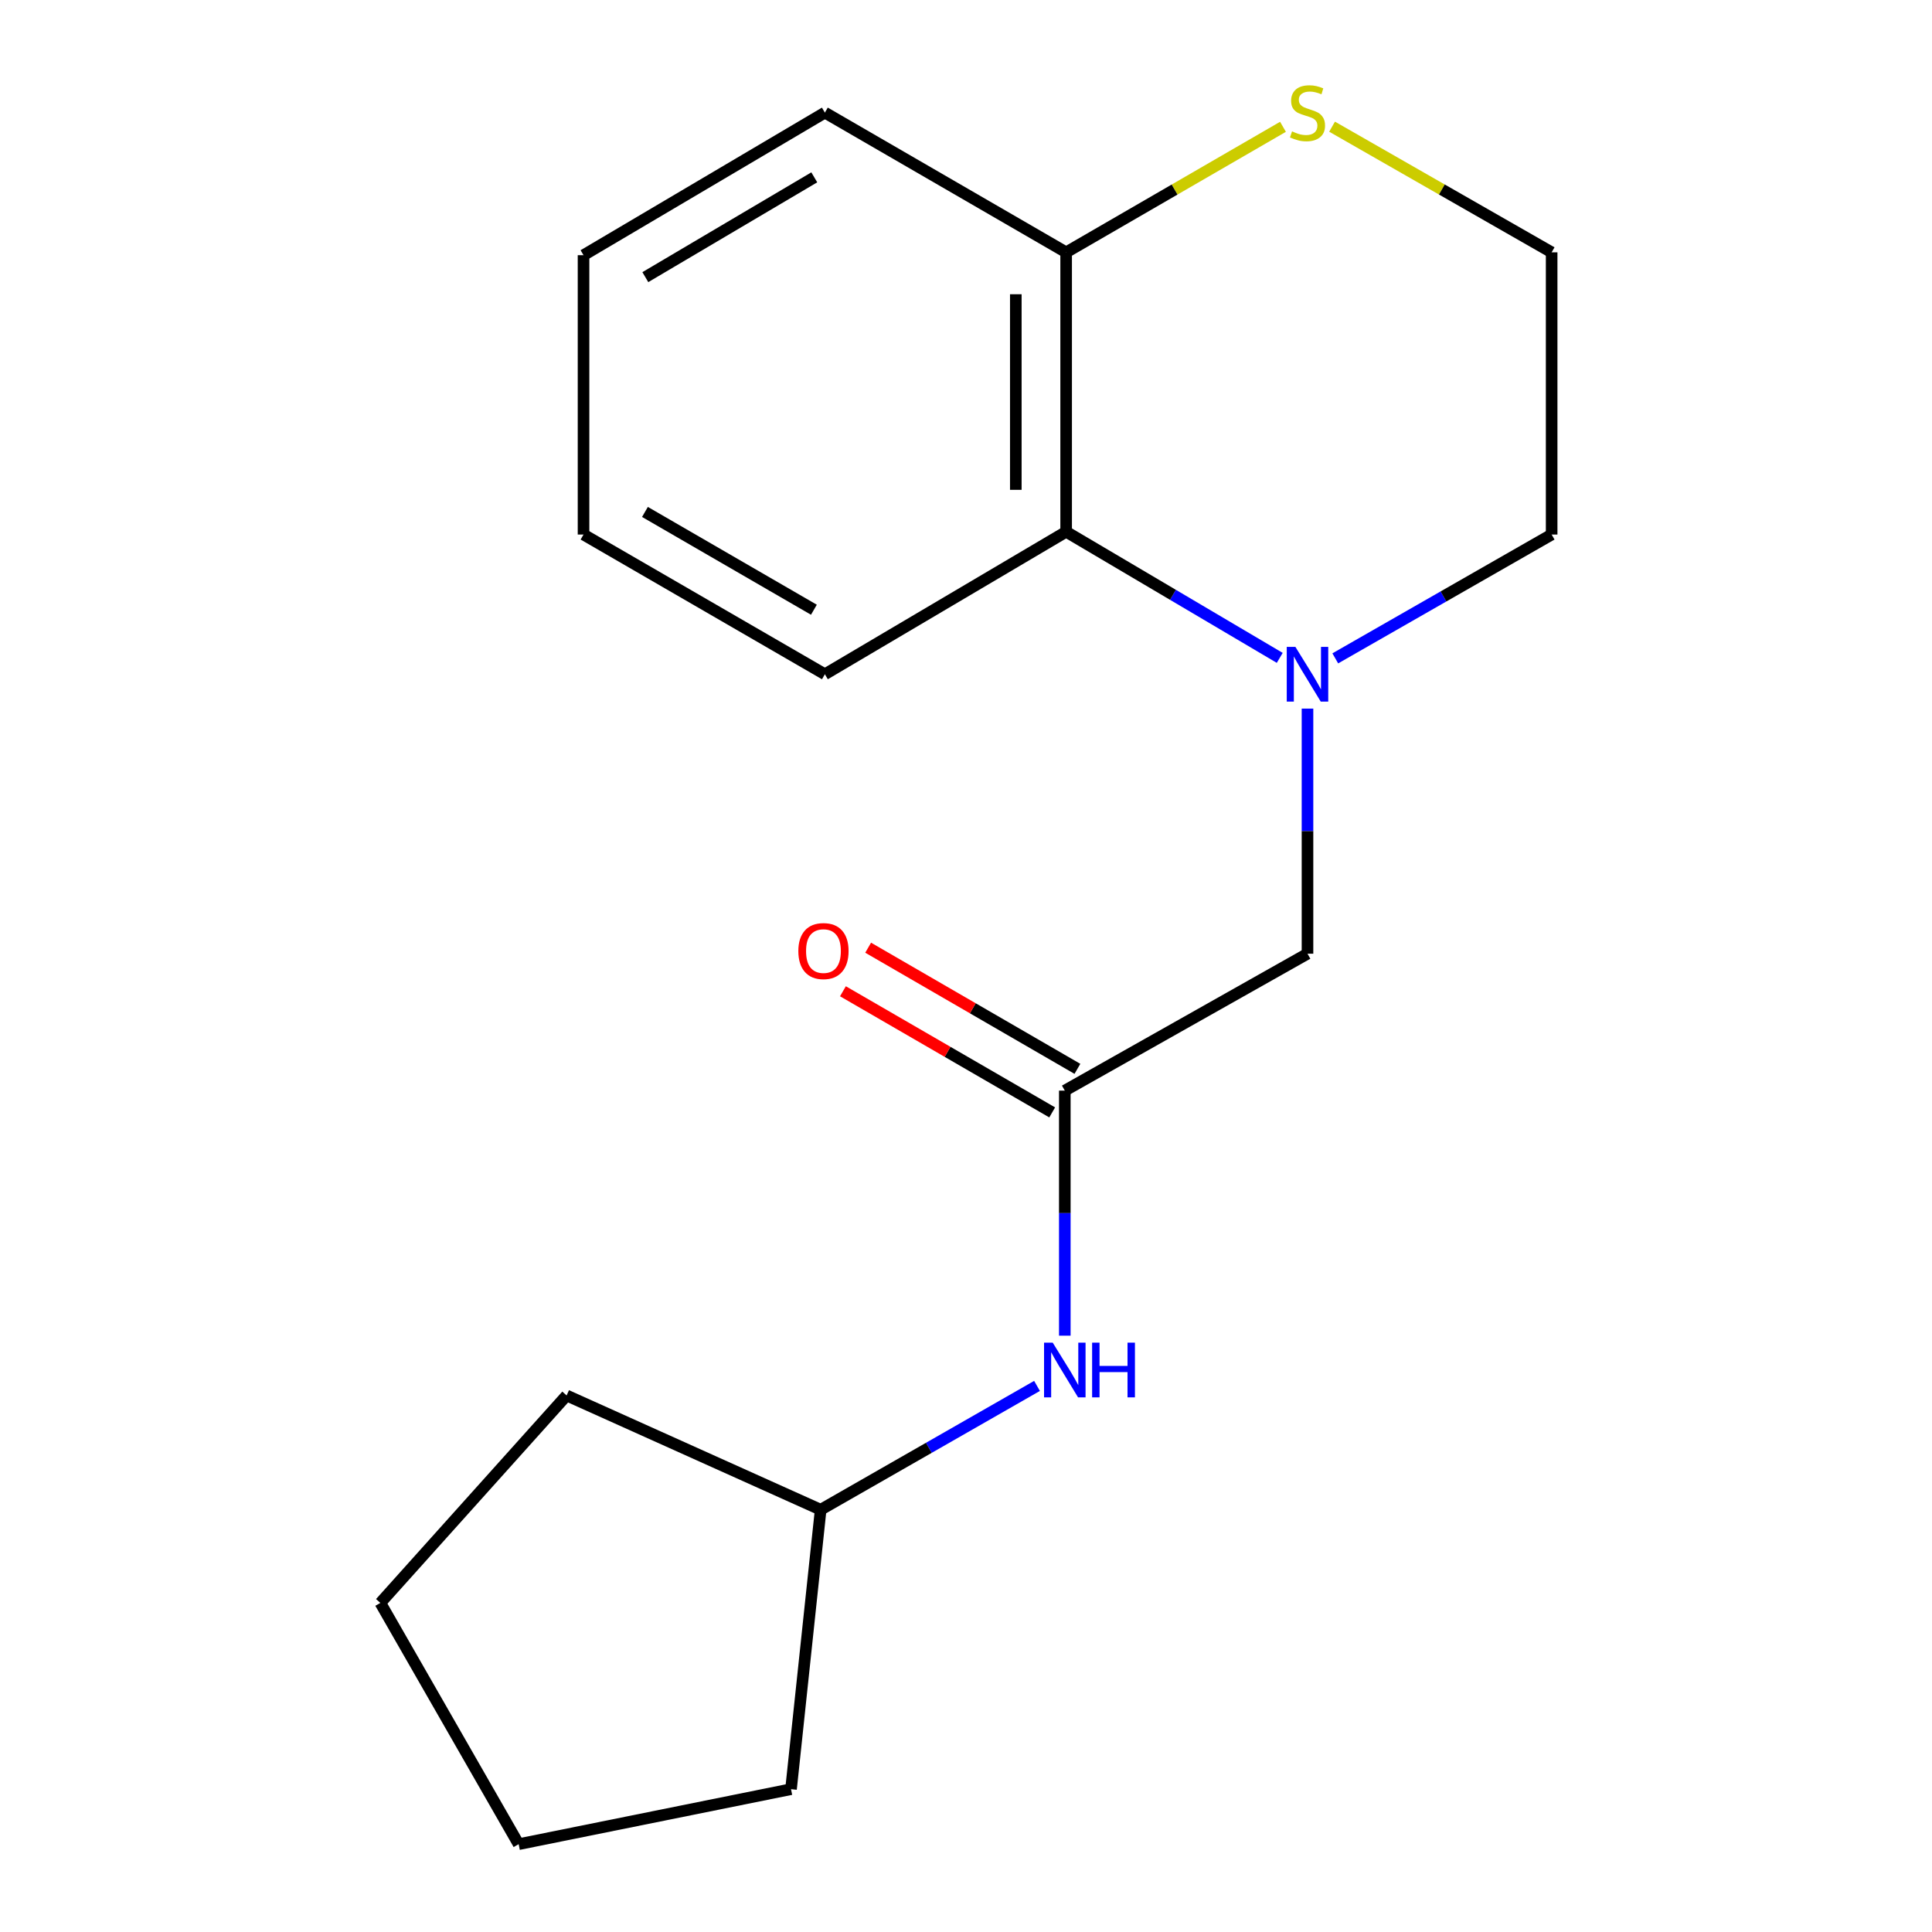 <?xml version='1.0' encoding='iso-8859-1'?>
<svg version='1.1' baseProfile='full'
              xmlns='http://www.w3.org/2000/svg'
                      xmlns:rdkit='http://www.rdkit.org/xml'
                      xmlns:xlink='http://www.w3.org/1999/xlink'
                  xml:space='preserve'
width='1000px' height='1000px' viewBox='0 0 1000 1000'>
<!-- END OF HEADER -->
<rect style='opacity:1.0;fill:#FFFFFF;stroke:none' width='1000' height='1000' x='0' y='0'> </rect>
<path class='bond-0' d='M 662.392,340.514 L 607.114,307.872' style='fill:none;fill-rule:evenodd;stroke:#0000FF;stroke-width:6px;stroke-linecap:butt;stroke-linejoin:miter;stroke-opacity:1' />
<path class='bond-0' d='M 607.114,307.872 L 551.836,275.231' style='fill:none;fill-rule:evenodd;stroke:#000000;stroke-width:6px;stroke-linecap:butt;stroke-linejoin:miter;stroke-opacity:1' />
<path class='bond-2' d='M 676.759,366.773 L 676.759,430.204' style='fill:none;fill-rule:evenodd;stroke:#0000FF;stroke-width:6px;stroke-linecap:butt;stroke-linejoin:miter;stroke-opacity:1' />
<path class='bond-2' d='M 676.759,430.204 L 676.759,493.635' style='fill:none;fill-rule:evenodd;stroke:#000000;stroke-width:6px;stroke-linecap:butt;stroke-linejoin:miter;stroke-opacity:1' />
<path class='bond-7' d='M 691.139,340.768 L 747.134,308.723' style='fill:none;fill-rule:evenodd;stroke:#0000FF;stroke-width:6px;stroke-linecap:butt;stroke-linejoin:miter;stroke-opacity:1' />
<path class='bond-7' d='M 747.134,308.723 L 803.129,276.678' style='fill:none;fill-rule:evenodd;stroke:#000000;stroke-width:6px;stroke-linecap:butt;stroke-linejoin:miter;stroke-opacity:1' />
<path class='bond-5' d='M 551.836,275.231 L 551.836,130.607' style='fill:none;fill-rule:evenodd;stroke:#000000;stroke-width:6px;stroke-linecap:butt;stroke-linejoin:miter;stroke-opacity:1' />
<path class='bond-5' d='M 525.781,253.537 L 525.781,152.301' style='fill:none;fill-rule:evenodd;stroke:#000000;stroke-width:6px;stroke-linecap:butt;stroke-linejoin:miter;stroke-opacity:1' />
<path class='bond-10' d='M 551.836,275.231 L 426.957,348.997' style='fill:none;fill-rule:evenodd;stroke:#000000;stroke-width:6px;stroke-linecap:butt;stroke-linejoin:miter;stroke-opacity:1' />
<path class='bond-1' d='M 551.141,564.507 L 676.759,493.635' style='fill:none;fill-rule:evenodd;stroke:#000000;stroke-width:6px;stroke-linecap:butt;stroke-linejoin:miter;stroke-opacity:1' />
<path class='bond-4' d='M 551.141,564.507 L 551.141,627.923' style='fill:none;fill-rule:evenodd;stroke:#000000;stroke-width:6px;stroke-linecap:butt;stroke-linejoin:miter;stroke-opacity:1' />
<path class='bond-4' d='M 551.141,627.923 L 551.141,691.34' style='fill:none;fill-rule:evenodd;stroke:#0000FF;stroke-width:6px;stroke-linecap:butt;stroke-linejoin:miter;stroke-opacity:1' />
<path class='bond-6' d='M 557.669,553.232 L 503.512,521.88' style='fill:none;fill-rule:evenodd;stroke:#000000;stroke-width:6px;stroke-linecap:butt;stroke-linejoin:miter;stroke-opacity:1' />
<path class='bond-6' d='M 503.512,521.88 L 449.355,490.528' style='fill:none;fill-rule:evenodd;stroke:#FF0000;stroke-width:6px;stroke-linecap:butt;stroke-linejoin:miter;stroke-opacity:1' />
<path class='bond-6' d='M 544.614,575.781 L 490.457,544.429' style='fill:none;fill-rule:evenodd;stroke:#000000;stroke-width:6px;stroke-linecap:butt;stroke-linejoin:miter;stroke-opacity:1' />
<path class='bond-6' d='M 490.457,544.429 L 436.301,513.077' style='fill:none;fill-rule:evenodd;stroke:#FF0000;stroke-width:6px;stroke-linecap:butt;stroke-linejoin:miter;stroke-opacity:1' />
<path class='bond-3' d='M 689.479,65.568 L 746.304,98.088' style='fill:none;fill-rule:evenodd;stroke:#CCCC00;stroke-width:6px;stroke-linecap:butt;stroke-linejoin:miter;stroke-opacity:1' />
<path class='bond-3' d='M 746.304,98.088 L 803.129,130.607' style='fill:none;fill-rule:evenodd;stroke:#000000;stroke-width:6px;stroke-linecap:butt;stroke-linejoin:miter;stroke-opacity:1' />
<path class='bond-18' d='M 664.07,65.634 L 607.953,98.121' style='fill:none;fill-rule:evenodd;stroke:#CCCC00;stroke-width:6px;stroke-linecap:butt;stroke-linejoin:miter;stroke-opacity:1' />
<path class='bond-18' d='M 607.953,98.121 L 551.836,130.607' style='fill:none;fill-rule:evenodd;stroke:#000000;stroke-width:6px;stroke-linecap:butt;stroke-linejoin:miter;stroke-opacity:1' />
<path class='bond-9' d='M 536.761,717.345 L 480.766,749.39' style='fill:none;fill-rule:evenodd;stroke:#0000FF;stroke-width:6px;stroke-linecap:butt;stroke-linejoin:miter;stroke-opacity:1' />
<path class='bond-9' d='M 480.766,749.39 L 424.771,781.434' style='fill:none;fill-rule:evenodd;stroke:#000000;stroke-width:6px;stroke-linecap:butt;stroke-linejoin:miter;stroke-opacity:1' />
<path class='bond-11' d='M 551.836,130.607 L 426.957,58.288' style='fill:none;fill-rule:evenodd;stroke:#000000;stroke-width:6px;stroke-linecap:butt;stroke-linejoin:miter;stroke-opacity:1' />
<path class='bond-8' d='M 803.129,276.678 L 803.129,130.607' style='fill:none;fill-rule:evenodd;stroke:#000000;stroke-width:6px;stroke-linecap:butt;stroke-linejoin:miter;stroke-opacity:1' />
<path class='bond-12' d='M 424.771,781.434 L 293.277,722.288' style='fill:none;fill-rule:evenodd;stroke:#000000;stroke-width:6px;stroke-linecap:butt;stroke-linejoin:miter;stroke-opacity:1' />
<path class='bond-13' d='M 424.771,781.434 L 409.428,926.072' style='fill:none;fill-rule:evenodd;stroke:#000000;stroke-width:6px;stroke-linecap:butt;stroke-linejoin:miter;stroke-opacity:1' />
<path class='bond-14' d='M 426.957,348.997 L 302.035,276.678' style='fill:none;fill-rule:evenodd;stroke:#000000;stroke-width:6px;stroke-linecap:butt;stroke-linejoin:miter;stroke-opacity:1' />
<path class='bond-14' d='M 421.273,315.6 L 333.827,264.977' style='fill:none;fill-rule:evenodd;stroke:#000000;stroke-width:6px;stroke-linecap:butt;stroke-linejoin:miter;stroke-opacity:1' />
<path class='bond-19' d='M 426.957,58.288 L 302.035,132.084' style='fill:none;fill-rule:evenodd;stroke:#000000;stroke-width:6px;stroke-linecap:butt;stroke-linejoin:miter;stroke-opacity:1' />
<path class='bond-19' d='M 421.471,91.791 L 334.025,143.448' style='fill:none;fill-rule:evenodd;stroke:#000000;stroke-width:6px;stroke-linecap:butt;stroke-linejoin:miter;stroke-opacity:1' />
<path class='bond-17' d='M 293.277,722.288 L 196.871,829.666' style='fill:none;fill-rule:evenodd;stroke:#000000;stroke-width:6px;stroke-linecap:butt;stroke-linejoin:miter;stroke-opacity:1' />
<path class='bond-16' d='M 409.428,926.072 L 268.452,954.545' style='fill:none;fill-rule:evenodd;stroke:#000000;stroke-width:6px;stroke-linecap:butt;stroke-linejoin:miter;stroke-opacity:1' />
<path class='bond-15' d='M 302.035,276.678 L 302.035,132.084' style='fill:none;fill-rule:evenodd;stroke:#000000;stroke-width:6px;stroke-linecap:butt;stroke-linejoin:miter;stroke-opacity:1' />
<path class='bond-20' d='M 268.452,954.545 L 196.871,829.666' style='fill:none;fill-rule:evenodd;stroke:#000000;stroke-width:6px;stroke-linecap:butt;stroke-linejoin:miter;stroke-opacity:1' />
<path  class='atom-0' d='M 670.499 334.837
L 679.779 349.837
Q 680.699 351.317, 682.179 353.997
Q 683.659 356.677, 683.739 356.837
L 683.739 334.837
L 687.499 334.837
L 687.499 363.157
L 683.619 363.157
L 673.659 346.757
Q 672.499 344.837, 671.259 342.637
Q 670.059 340.437, 669.699 339.757
L 669.699 363.157
L 666.019 363.157
L 666.019 334.837
L 670.499 334.837
' fill='#0000FF'/>
<path  class='atom-4' d='M 668.759 68.008
Q 669.079 68.128, 670.399 68.688
Q 671.719 69.248, 673.159 69.608
Q 674.639 69.928, 676.079 69.928
Q 678.759 69.928, 680.319 68.648
Q 681.879 67.328, 681.879 65.048
Q 681.879 63.488, 681.079 62.528
Q 680.319 61.568, 679.119 61.048
Q 677.919 60.528, 675.919 59.928
Q 673.399 59.168, 671.879 58.448
Q 670.399 57.728, 669.319 56.208
Q 668.279 54.688, 668.279 52.128
Q 668.279 48.568, 670.679 46.368
Q 673.119 44.168, 677.919 44.168
Q 681.199 44.168, 684.919 45.728
L 683.999 48.808
Q 680.599 47.408, 678.039 47.408
Q 675.279 47.408, 673.759 48.568
Q 672.239 49.688, 672.279 51.648
Q 672.279 53.168, 673.039 54.088
Q 673.839 55.008, 674.959 55.528
Q 676.119 56.048, 678.039 56.648
Q 680.599 57.448, 682.119 58.248
Q 683.639 59.048, 684.719 60.688
Q 685.839 62.288, 685.839 65.048
Q 685.839 68.968, 683.199 71.088
Q 680.599 73.168, 676.239 73.168
Q 673.719 73.168, 671.799 72.608
Q 669.919 72.088, 667.679 71.168
L 668.759 68.008
' fill='#CCCC00'/>
<path  class='atom-5' d='M 544.881 694.956
L 554.161 709.956
Q 555.081 711.436, 556.561 714.116
Q 558.041 716.796, 558.121 716.956
L 558.121 694.956
L 561.881 694.956
L 561.881 723.276
L 558.001 723.276
L 548.041 706.876
Q 546.881 704.956, 545.641 702.756
Q 544.441 700.556, 544.081 699.876
L 544.081 723.276
L 540.401 723.276
L 540.401 694.956
L 544.881 694.956
' fill='#0000FF'/>
<path  class='atom-5' d='M 565.281 694.956
L 569.121 694.956
L 569.121 706.996
L 583.601 706.996
L 583.601 694.956
L 587.441 694.956
L 587.441 723.276
L 583.601 723.276
L 583.601 710.196
L 569.121 710.196
L 569.121 723.276
L 565.281 723.276
L 565.281 694.956
' fill='#0000FF'/>
<path  class='atom-7' d='M 413.219 492.268
Q 413.219 485.468, 416.579 481.668
Q 419.939 477.868, 426.219 477.868
Q 432.499 477.868, 435.859 481.668
Q 439.219 485.468, 439.219 492.268
Q 439.219 499.148, 435.819 503.068
Q 432.419 506.948, 426.219 506.948
Q 419.979 506.948, 416.579 503.068
Q 413.219 499.188, 413.219 492.268
M 426.219 503.748
Q 430.539 503.748, 432.859 500.868
Q 435.219 497.948, 435.219 492.268
Q 435.219 486.708, 432.859 483.908
Q 430.539 481.068, 426.219 481.068
Q 421.899 481.068, 419.539 483.868
Q 417.219 486.668, 417.219 492.268
Q 417.219 497.988, 419.539 500.868
Q 421.899 503.748, 426.219 503.748
' fill='#FF0000'/>
</svg>
